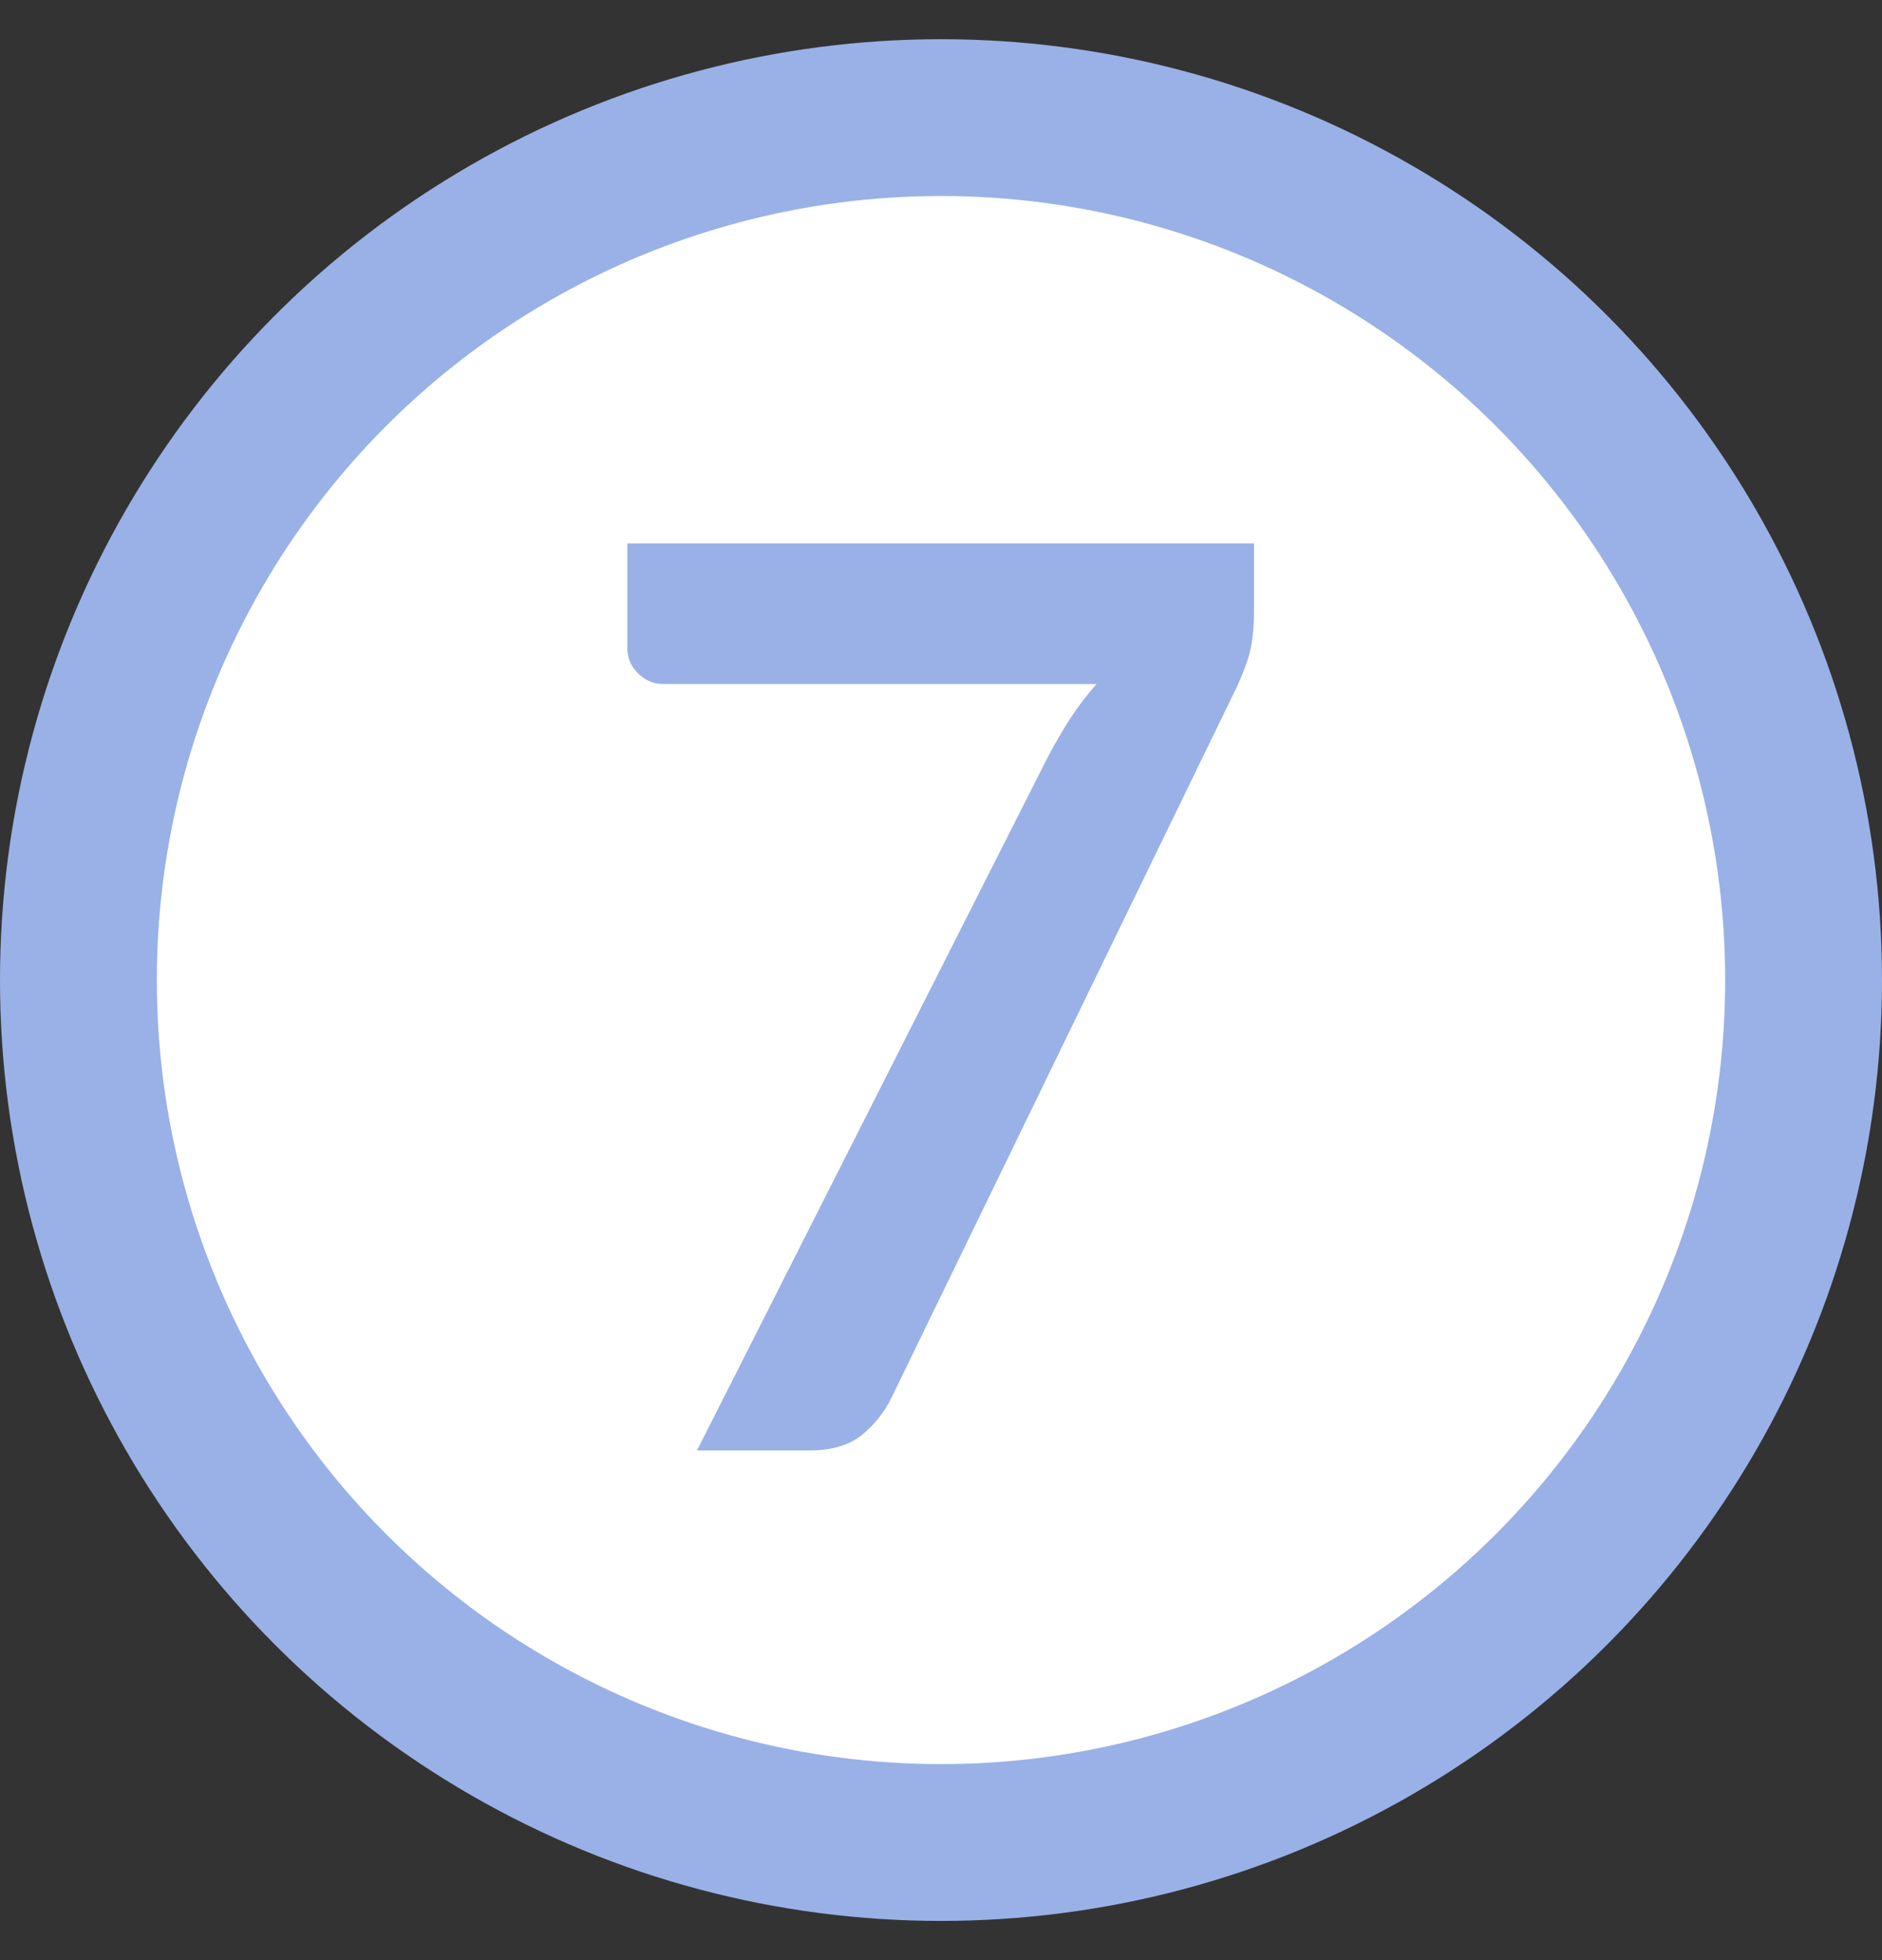 <svg width="24" height="25" viewBox="0 0 24 25" fill="none" xmlns="http://www.w3.org/2000/svg">
    <rect x="0" y="0" width="24" height="25" fill="#333333" stroke="none"/>
    <circle cx="12" cy="12.5" r="11" transform="rotate(-180 12 12.5)" fill="white" stroke="#99B1E6" stroke-width="2"/>
    <path d="M15.992 6.932V7.788C15.992 8.044 15.965 8.252 15.912 8.412C15.859 8.566 15.805 8.697 15.752 8.804L11.368 17.828C11.277 18.014 11.149 18.174 10.984 18.308C10.819 18.436 10.597 18.5 10.32 18.5H8.888L13.36 9.66C13.456 9.478 13.552 9.313 13.648 9.164C13.749 9.009 13.861 8.862 13.984 8.724H8.456C8.333 8.724 8.227 8.678 8.136 8.588C8.045 8.497 8 8.39 8 8.268V6.932H15.992Z" fill="#99B1E6"/>
</svg>
